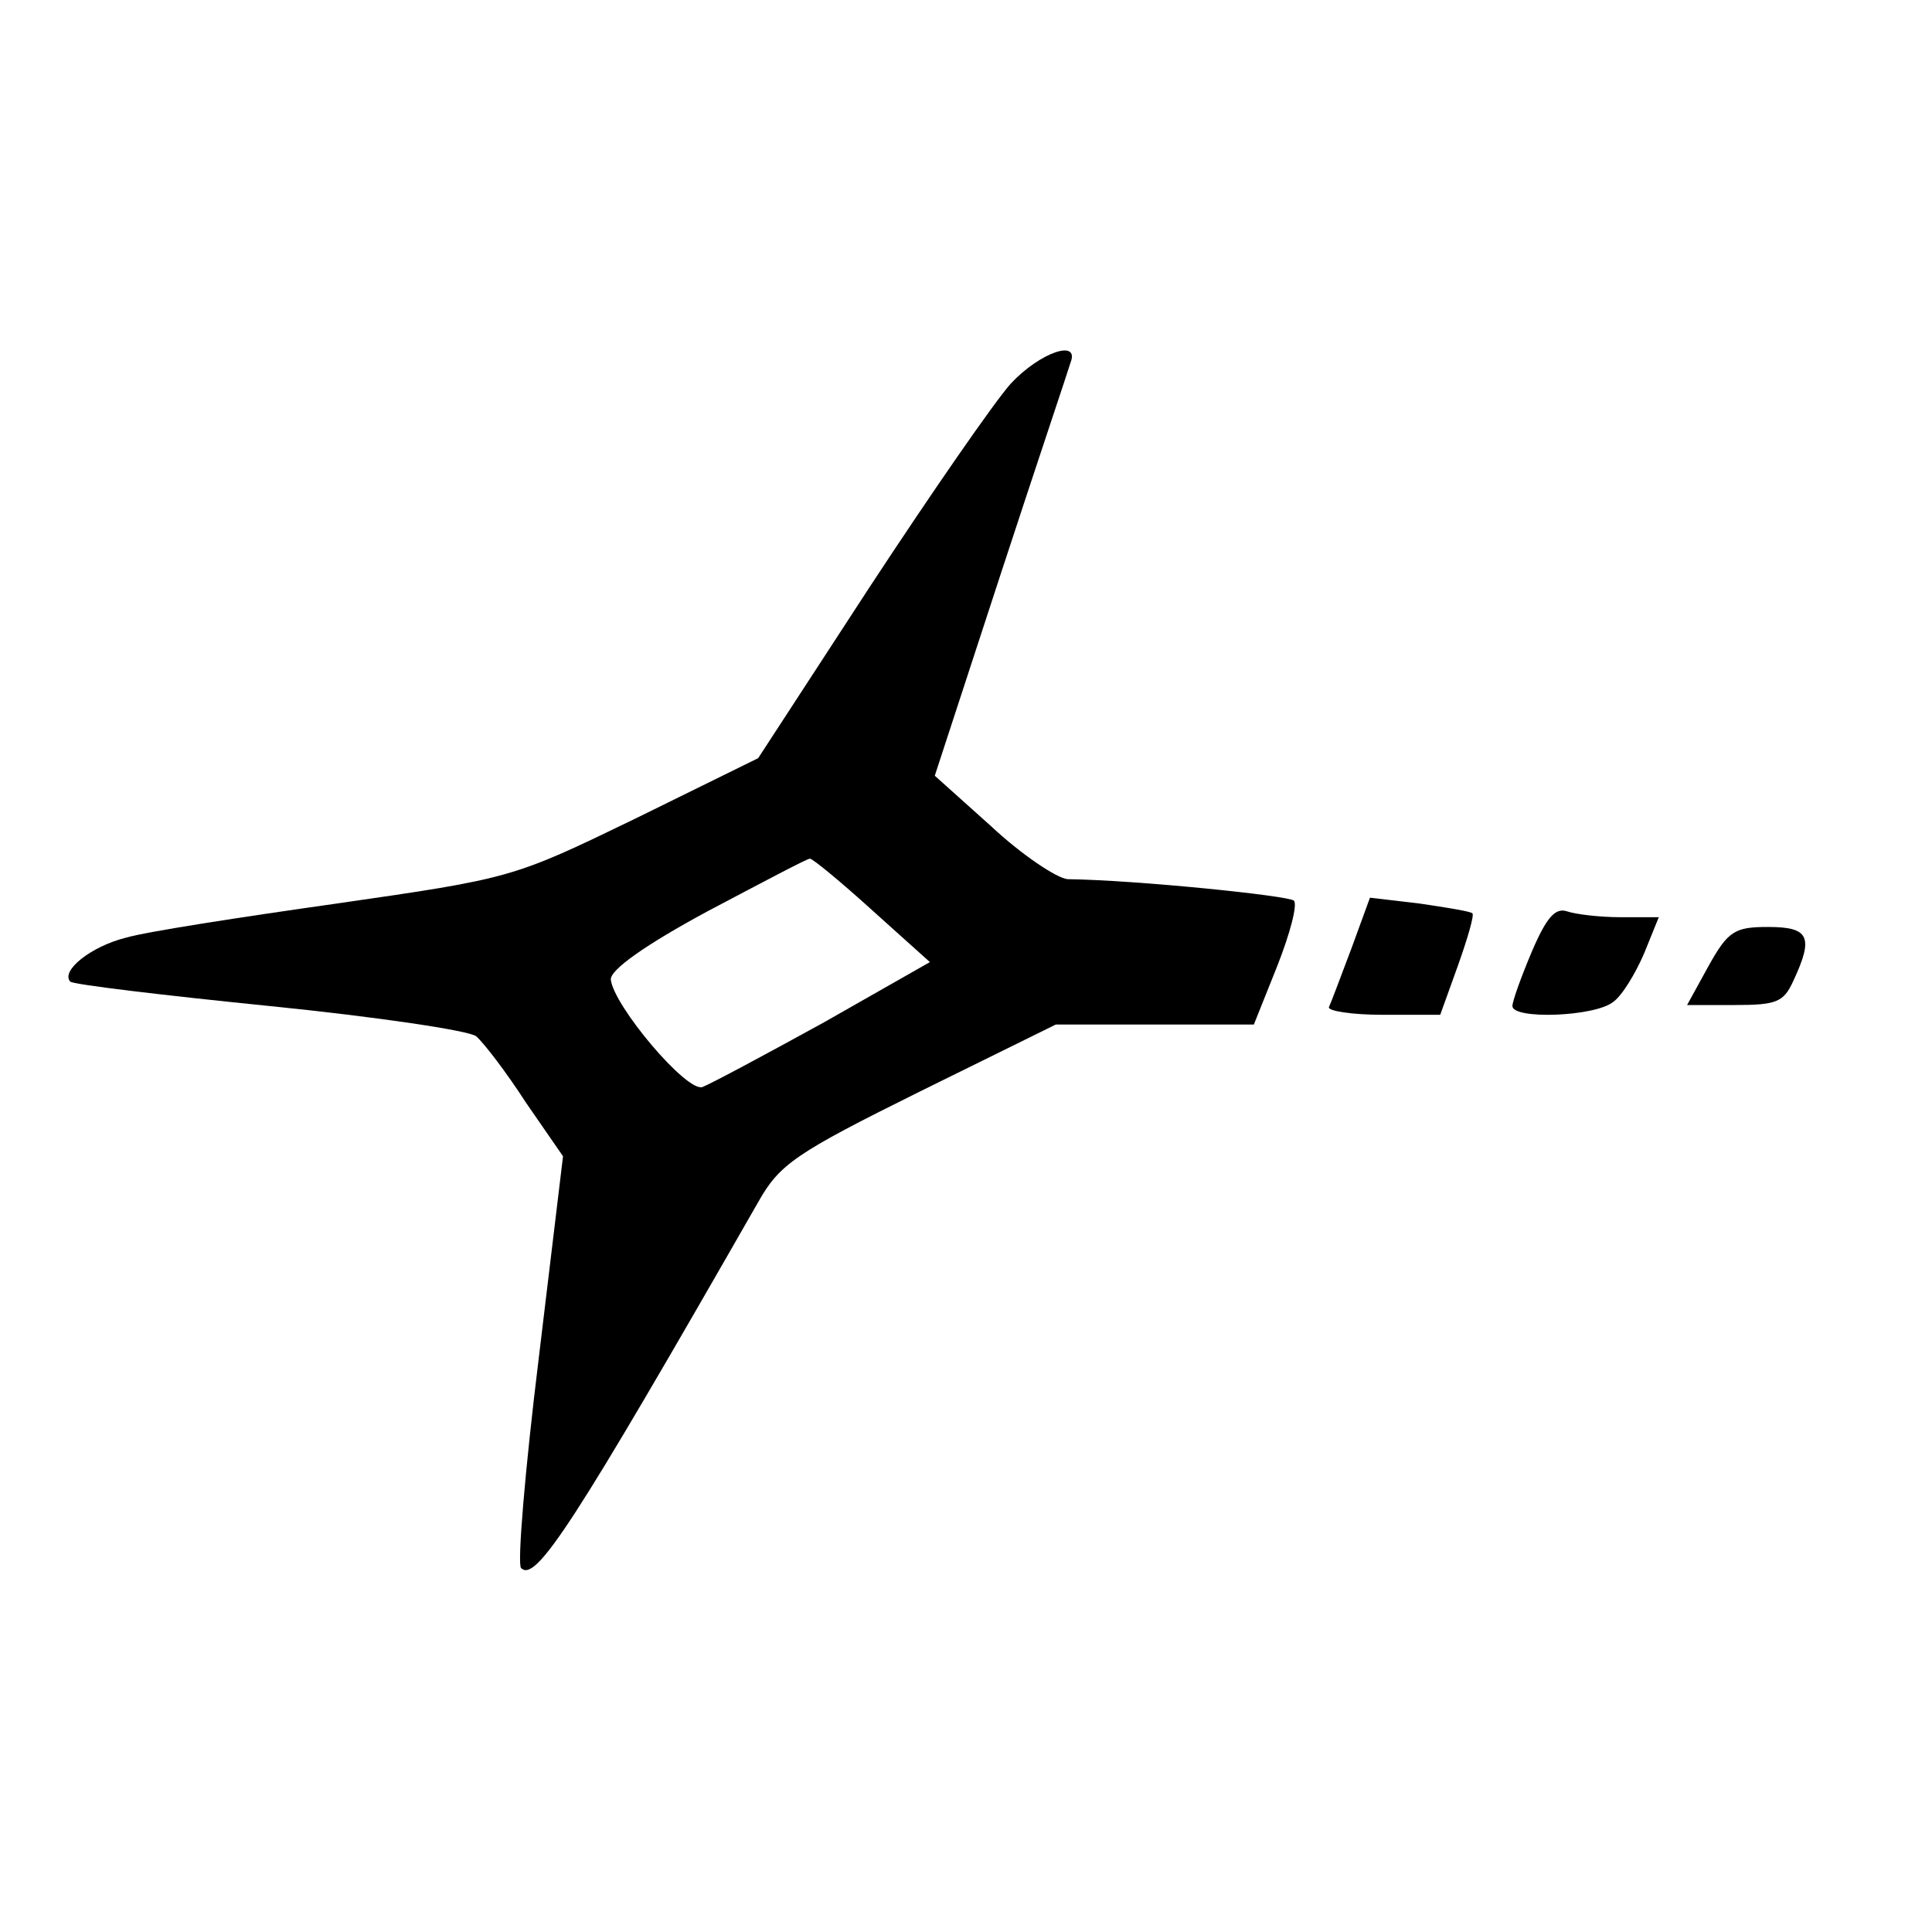 <?xml version="1.0" standalone="no"?>
<!DOCTYPE svg PUBLIC "-//W3C//DTD SVG 20010904//EN"
 "http://www.w3.org/TR/2001/REC-SVG-20010904/DTD/svg10.dtd">
<svg version="1.0" xmlns="http://www.w3.org/2000/svg"
 width="198pt" height="198pt" viewBox="0 0 198 198"
 preserveAspectRatio="xMidYMid meet">
<g transform="translate(0,198) scale(0.1,-0.1)"
fill="#000000" stroke="none">
<path d="M1036 1587 c-17 -19 -82 -113 -145 -209 l-114 -175 -126 -62 c-126
-61 -126 -61 -306 -87 -99 -14 -196 -29 -216 -35 -36 -9 -67 -34 -57 -45 3 -3
95 -14 204 -25 109 -11 204 -25 212 -31 8 -7 31 -37 51 -68 l38 -55 -25 -208
c-14 -114 -22 -210 -18 -214 15 -15 53 43 243 375 22 39 38 50 165 113 l140
69 102 0 101 0 24 60 c13 33 21 63 17 67 -5 5 -160 21 -232 22 -11 1 -47 25
-78 54 l-58 52 67 205 c37 113 70 211 72 218 10 25 -31 11 -61 -21z m-142
-540 l59 -53 -109 -62 c-60 -33 -116 -63 -124 -66 -16 -6 -91 83 -94 110 -1
10 36 36 99 70 55 29 102 54 105 54 3 0 32 -24 64 -53z"/>
<path d="M1385 1008 c-11 -29 -21 -56 -23 -60 -2 -4 23 -8 55 -8 l59 0 18 50
c10 28 17 52 15 54 -2 2 -27 6 -54 10 l-51 6 -19 -52z"/>
<path d="M1570 1005 c-11 -26 -20 -51 -20 -56 0 -14 84 -11 103 4 9 6 23 29
32 50 l15 37 -39 0 c-22 0 -46 3 -55 6 -12 4 -21 -6 -36 -41z"/>
<path d="M1751 990 l-22 -40 49 0 c43 0 50 3 60 25 21 45 16 55 -26 55 -34 0
-41 -4 -61 -40z"/>
</g>
</svg>
